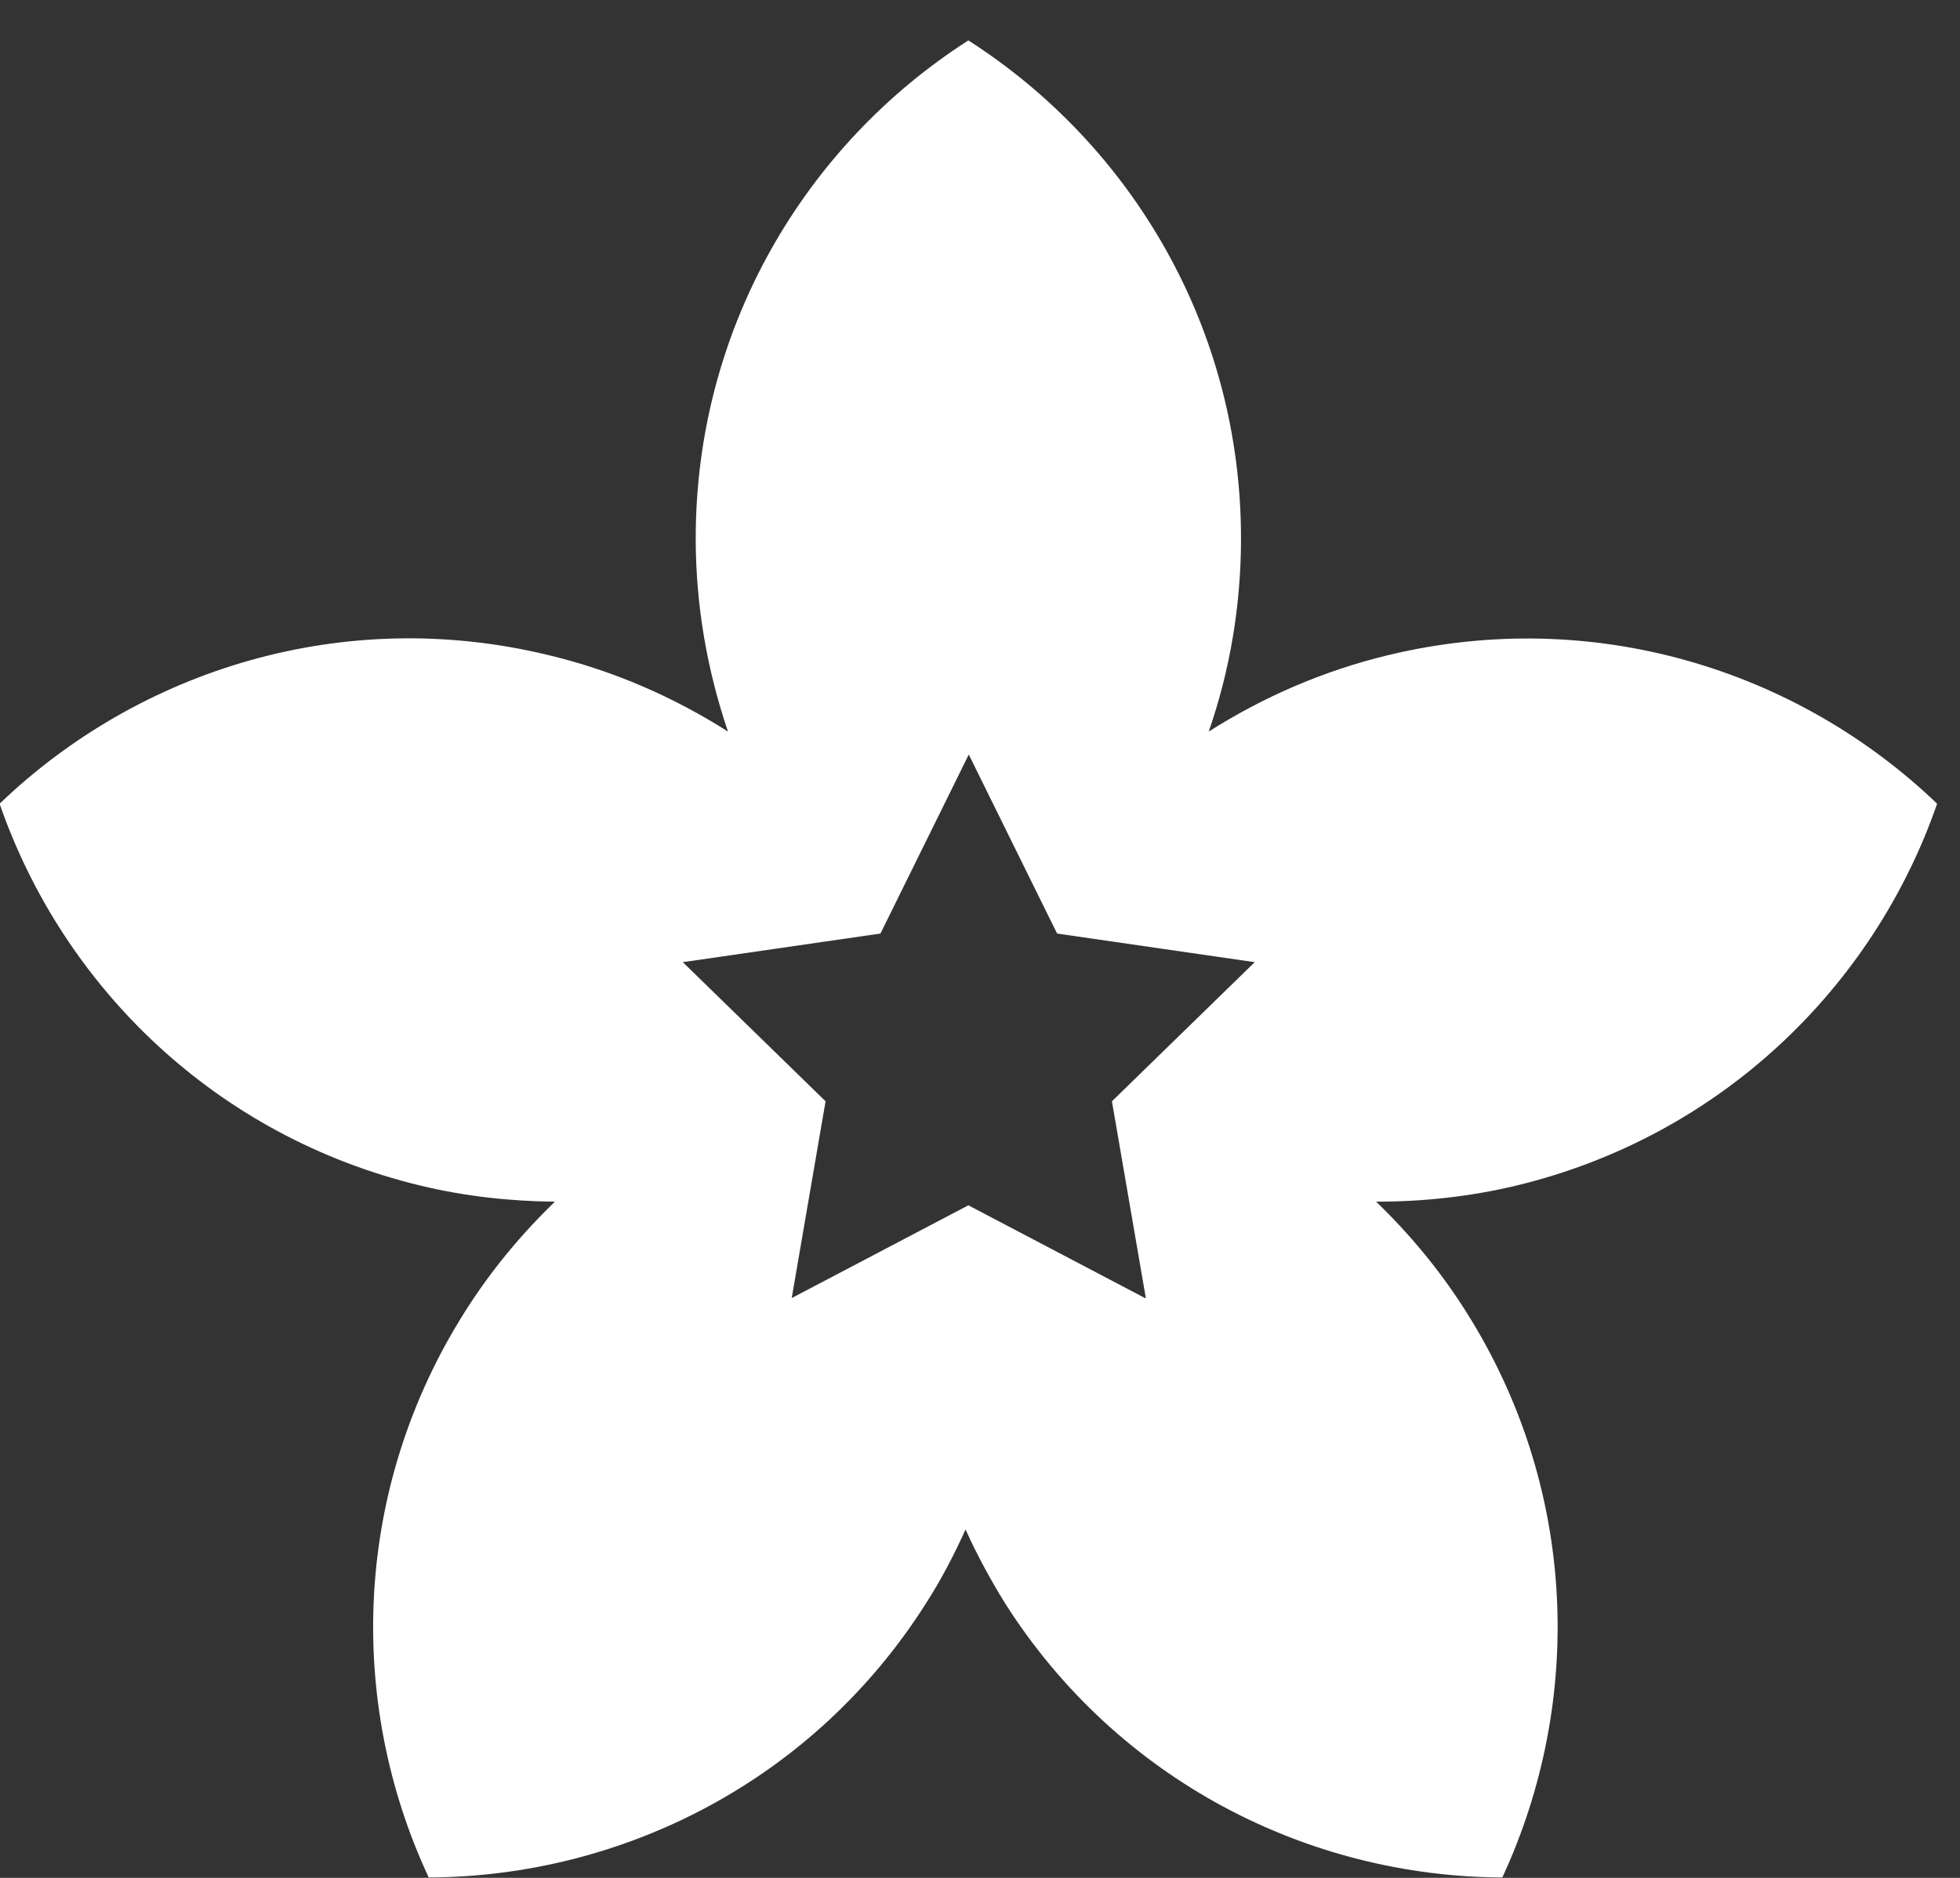 <svg width="48" height="46" viewBox="0 0 48 46" fill="none" xmlns="http://www.w3.org/2000/svg">
<rect x="0" y="0" width="48" height="46" fill="#333333" stroke="none"/>
<path d="M47.44 19.688C44.002 16.389 39.005 14.848 34.017 16.043C32.407 16.428 30.925 17.08 29.602 17.92C30.115 16.438 30.392 14.848 30.392 13.188C30.392 8.052 27.725 3.558 23.715 0.99C19.705 3.558 17.038 8.062 17.038 13.188C17.038 14.848 17.325 16.438 17.828 17.92C16.505 17.08 15.033 16.428 13.413 16.043C8.425 14.838 3.427 16.389 -0.01 19.688C1.551 24.192 5.294 27.836 10.292 29.041C11.398 29.308 12.505 29.426 13.591 29.436C12.771 30.226 12.03 31.115 11.398 32.113C8.643 36.449 8.485 41.674 10.499 45.99C15.26 45.971 19.932 43.61 22.678 39.274C23.053 38.691 23.369 38.079 23.646 37.466C23.922 38.079 24.248 38.681 24.614 39.274C27.369 43.61 32.032 45.971 36.792 45.99C38.797 41.664 38.639 36.439 35.893 32.113C35.261 31.115 34.52 30.226 33.701 29.436C34.837 29.436 35.982 29.318 37.138 29.041C42.126 27.836 45.879 24.192 47.44 19.688ZM28.041 31.797L23.715 29.525L19.389 31.797L20.218 26.977L16.722 23.569L21.562 22.868L23.725 18.483L25.888 22.868L30.728 23.569L27.231 26.977L28.061 31.797H28.041Z" fill="white"/>
</svg>
